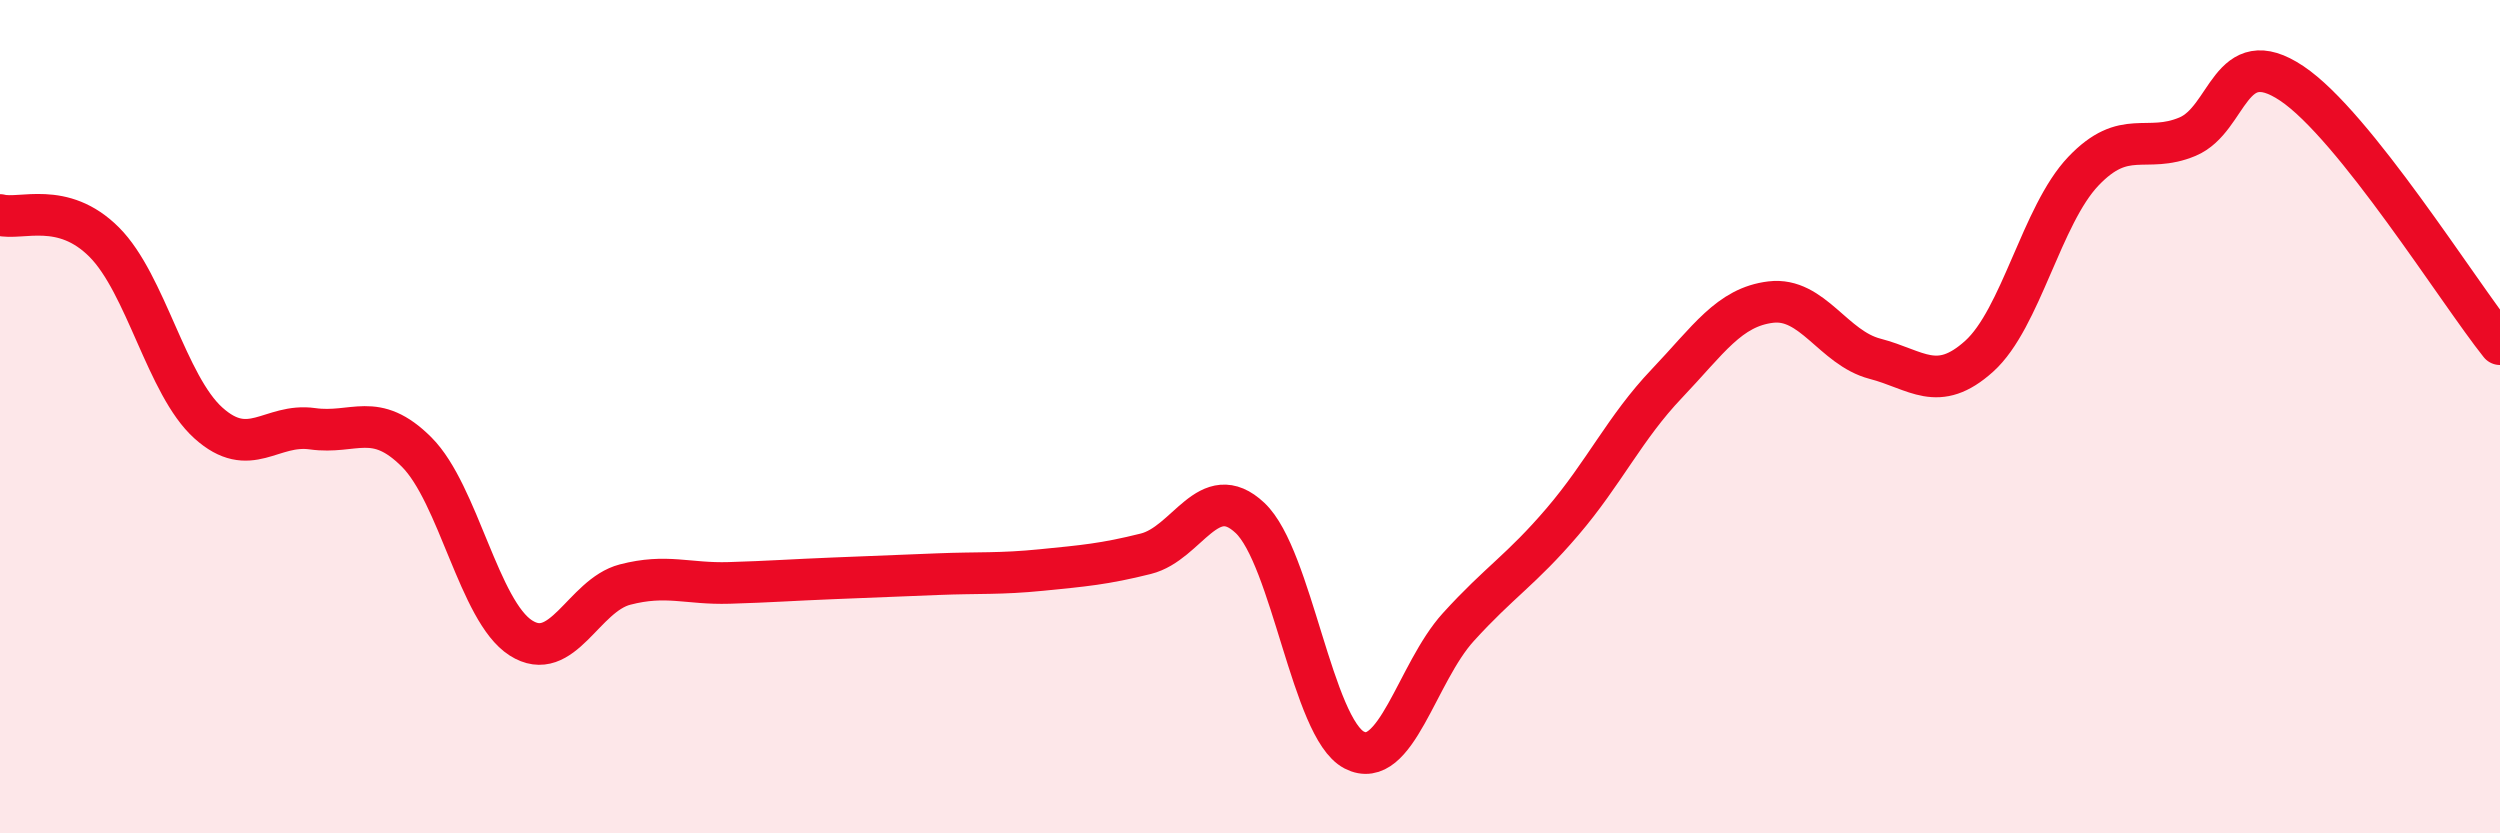
    <svg width="60" height="20" viewBox="0 0 60 20" xmlns="http://www.w3.org/2000/svg">
      <path
        d="M 0,5.16 C 0.5,5.29 1.5,4.81 2.5,5.81 C 3.5,6.81 4,9.25 5,10.15 C 6,11.05 6.5,10.15 7.5,10.29 C 8.5,10.43 9,9.85 10,10.85 C 11,11.85 11.5,14.67 12.5,15.31 C 13.5,15.95 14,14.29 15,14.03 C 16,13.77 16.5,14.02 17.5,13.99 C 18.5,13.96 19,13.92 20,13.88 C 21,13.84 21.5,13.82 22.5,13.78 C 23.5,13.74 24,13.78 25,13.68 C 26,13.58 26.5,13.54 27.5,13.29 C 28.5,13.04 29,11.49 30,12.43 C 31,13.37 31.5,17.48 32.5,18 C 33.5,18.52 34,16.15 35,15.05 C 36,13.95 36.5,13.69 37.5,12.52 C 38.5,11.35 39,10.26 40,9.21 C 41,8.16 41.5,7.37 42.5,7.25 C 43.5,7.13 44,8.35 45,8.61 C 46,8.87 46.5,9.45 47.5,8.55 C 48.5,7.65 49,5.16 50,4.11 C 51,3.06 51.5,3.7 52.5,3.28 C 53.5,2.86 53.5,1 55,2 C 56.5,3 59,7.01 60,8.26L60 20L0 20Z"
        fill="#EB0A25"
        opacity="0.1"
        stroke-linecap="round"
        stroke-linejoin="round"
      />
      <path
        d="M 0,5.16 C 0.5,5.29 1.5,4.81 2.5,5.81 C 3.5,6.81 4,9.25 5,10.15 C 6,11.05 6.5,10.15 7.5,10.29 C 8.5,10.43 9,9.85 10,10.85 C 11,11.85 11.5,14.67 12.5,15.31 C 13.5,15.95 14,14.29 15,14.03 C 16,13.77 16.5,14.02 17.5,13.99 C 18.5,13.96 19,13.92 20,13.88 C 21,13.84 21.5,13.82 22.5,13.78 C 23.5,13.74 24,13.78 25,13.68 C 26,13.58 26.5,13.54 27.5,13.29 C 28.5,13.04 29,11.49 30,12.43 C 31,13.37 31.5,17.48 32.5,18 C 33.5,18.52 34,16.15 35,15.05 C 36,13.95 36.5,13.69 37.5,12.52 C 38.5,11.35 39,10.26 40,9.21 C 41,8.16 41.5,7.37 42.5,7.25 C 43.5,7.13 44,8.35 45,8.61 C 46,8.87 46.5,9.45 47.5,8.55 C 48.5,7.65 49,5.16 50,4.11 C 51,3.06 51.5,3.7 52.5,3.28 C 53.5,2.86 53.5,1 55,2 C 56.5,3 59,7.01 60,8.26"
        stroke="#EB0A25"
        stroke-width="1"
        fill="none"
        stroke-linecap="round"
        stroke-linejoin="round"
      />
    </svg>
  
